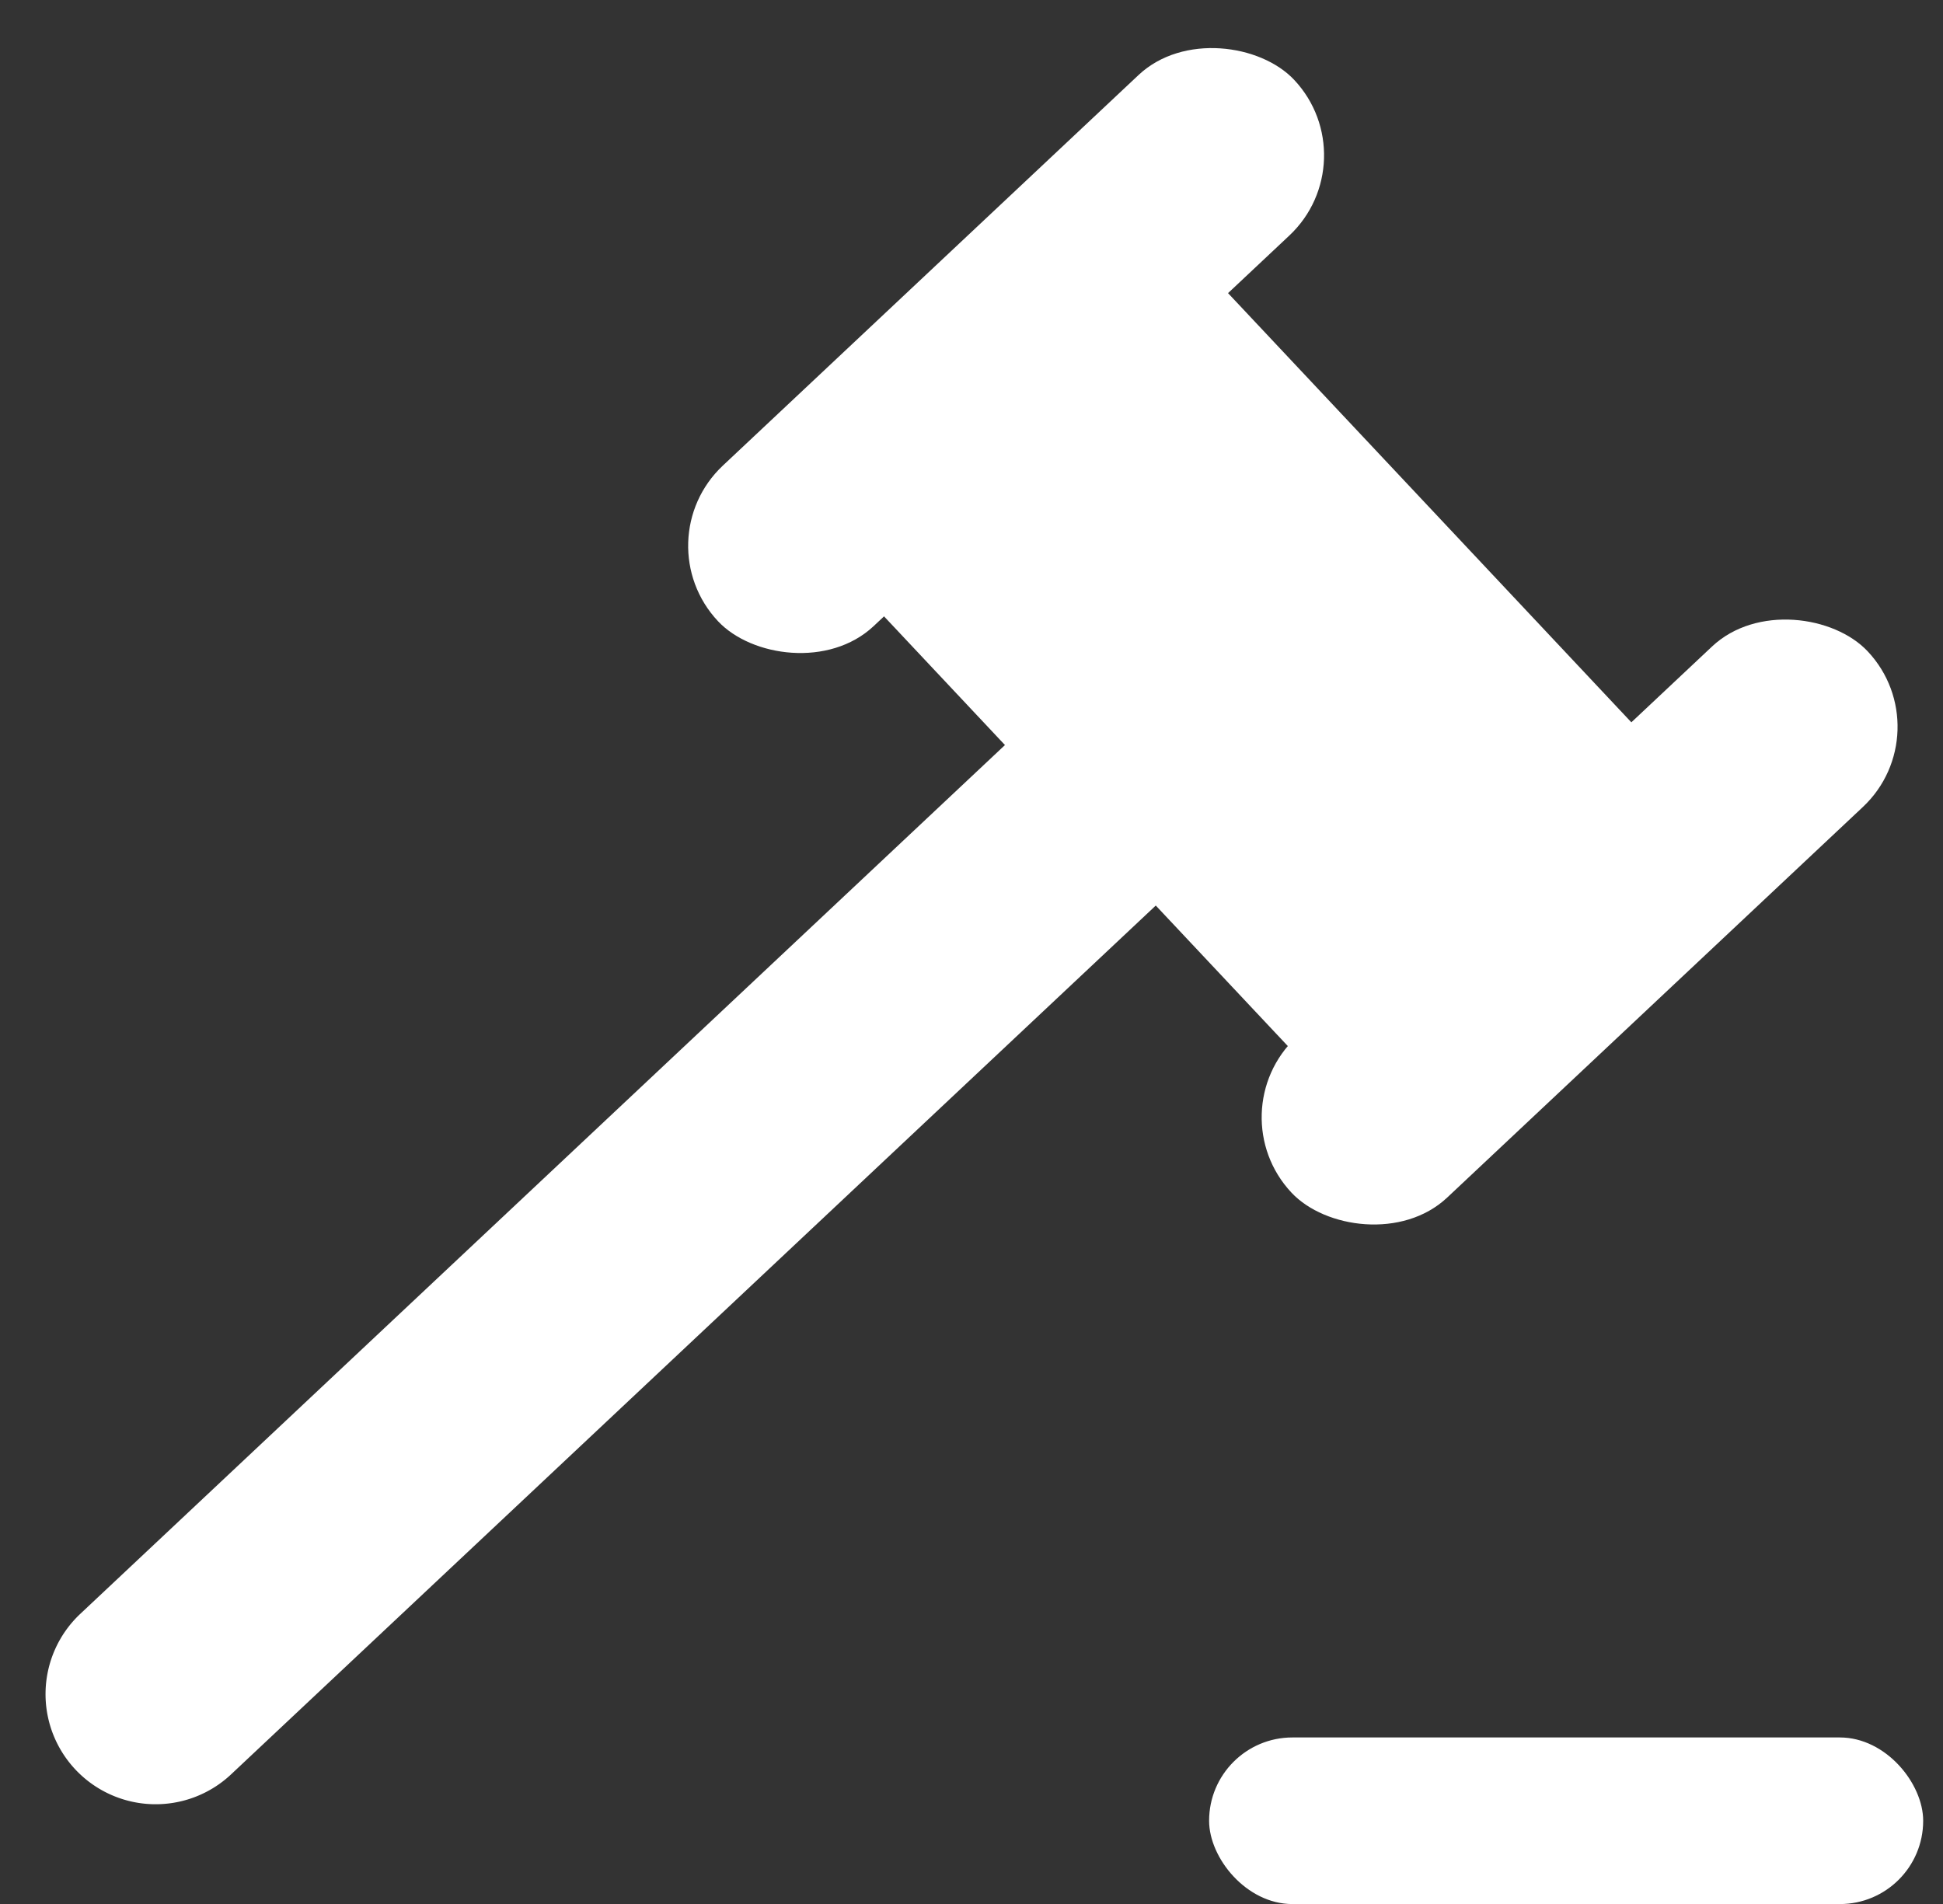 <svg xmlns="http://www.w3.org/2000/svg" width="81.631" height="80" viewBox="0 0 81.631 80">
  <rect x="0" y="0" width="81.631" height="80" fill="#333333" stroke="none"/>
  <defs>
    <style>
      .cls-1 {
        fill: #fff;
      }
    </style>
  </defs>
  <g id="icon-card-cs-05" transform="translate(-3236.1 -4896.535)">
    <g id="Grupo_2515" data-name="Grupo 2515" transform="translate(3236.1 4896.536)">
      <rect id="Rectángulo_208" data-name="Rectángulo 208" class="cls-1" width="33.205" height="9.25" rx="4.625" transform="matrix(0.729, -0.685, 0.685, 0.729, 26.998, 22.729)"/>
      <path id="Rectángulo_209" data-name="Rectángulo 209" class="cls-1" d="M4.625,0H65.706a0,0,0,0,1,0,0V9.25a0,0,0,0,1,0,0H4.625A4.625,4.625,0,0,1,0,4.625v0A4.625,4.625,0,0,1,4.625,0Z" transform="matrix(0.729, -0.685, 0.685, 0.729, 0, 70.976)"/>
      <rect id="Rectángulo_210" data-name="Rectángulo 210" class="cls-1" width="33.205" height="9.25" rx="4.625" transform="matrix(0.729, -0.685, 0.685, 0.729, 51.093, 46.74)"/>
      <rect id="Rectángulo_211" data-name="Rectángulo 211" class="cls-1" width="19.826" height="28.208" transform="matrix(0.729, -0.685, 0.685, 0.729, 36.012, 24.695)"/>
    </g>
    <rect id="Rectángulo_212" data-name="Rectángulo 212" class="cls-1" width="30" height="7" rx="3.5" transform="translate(3286.898 4969.536)"/>
  </g>
</svg>
